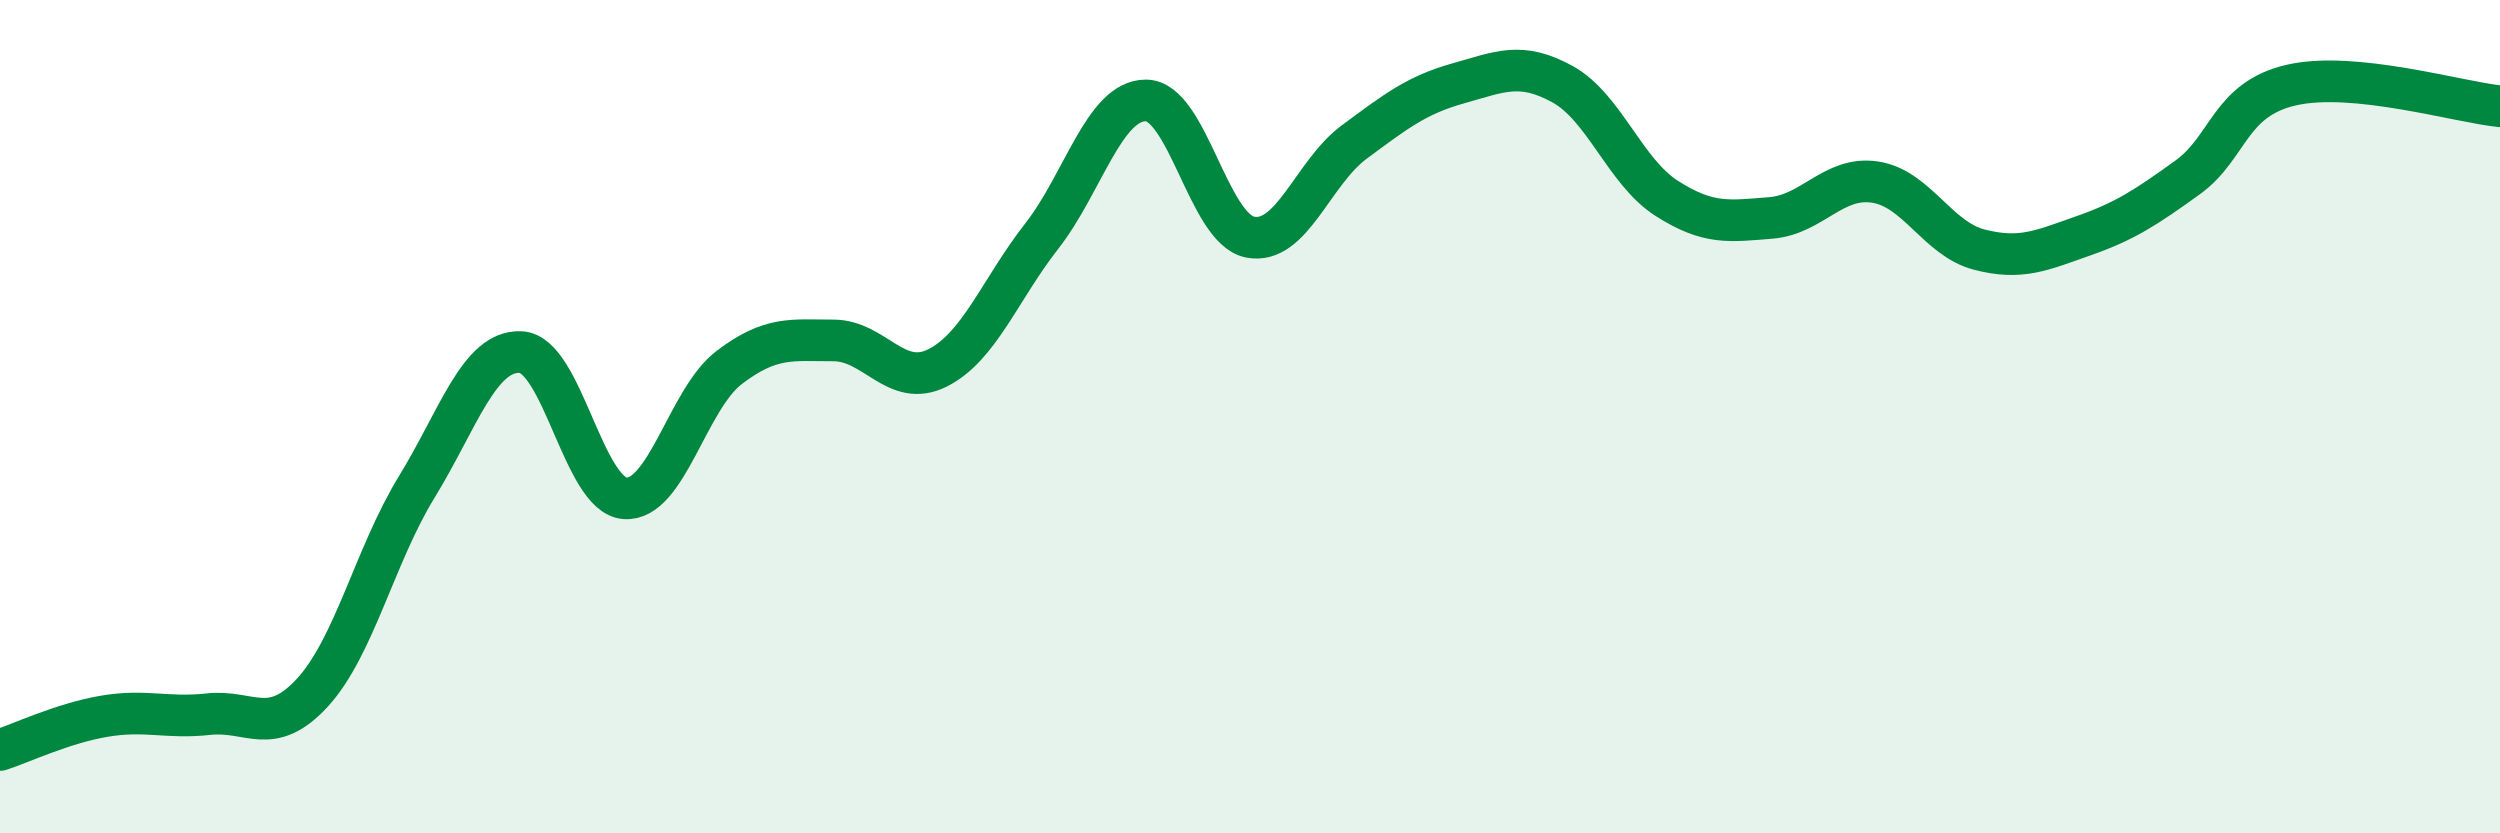 
    <svg width="60" height="20" viewBox="0 0 60 20" xmlns="http://www.w3.org/2000/svg">
      <path
        d="M 0,18 C 0.5,17.84 1.5,17.36 2.5,17.19 C 3.5,17.02 4,17.25 5,17.14 C 6,17.03 6.5,17.71 7.5,16.62 C 8.5,15.53 9,13.32 10,11.69 C 11,10.06 11.5,8.4 12.5,8.45 C 13.5,8.5 14,11.89 15,11.96 C 16,12.03 16.5,9.58 17.5,8.82 C 18.5,8.06 19,8.17 20,8.17 C 21,8.17 21.5,9.33 22.5,8.83 C 23.5,8.33 24,6.95 25,5.67 C 26,4.39 26.5,2.41 27.5,2.41 C 28.5,2.41 29,5.49 30,5.69 C 31,5.89 31.5,4.15 32.5,3.41 C 33.5,2.67 34,2.28 35,2 C 36,1.72 36.5,1.47 37.5,2.02 C 38.5,2.57 39,4.12 40,4.76 C 41,5.4 41.5,5.31 42.5,5.23 C 43.5,5.15 44,4.22 45,4.37 C 46,4.52 46.5,5.73 47.5,5.99 C 48.5,6.25 49,6.01 50,5.66 C 51,5.31 51.5,4.98 52.5,4.26 C 53.5,3.54 53.5,2.38 55,2.04 C 56.5,1.7 59,2.45 60,2.55L60 20L0 20Z"
        fill="#008740"
        opacity="0.1"
        stroke-linecap="round"
        stroke-linejoin="round"
      />
      <path
        d="M 0,18 C 0.5,17.84 1.5,17.36 2.5,17.19 C 3.5,17.02 4,17.25 5,17.14 C 6,17.03 6.5,17.71 7.5,16.62 C 8.5,15.53 9,13.32 10,11.69 C 11,10.06 11.5,8.4 12.5,8.45 C 13.5,8.5 14,11.89 15,11.96 C 16,12.03 16.5,9.58 17.5,8.82 C 18.5,8.06 19,8.17 20,8.17 C 21,8.17 21.5,9.33 22.5,8.83 C 23.5,8.33 24,6.95 25,5.67 C 26,4.39 26.5,2.41 27.5,2.41 C 28.5,2.41 29,5.49 30,5.69 C 31,5.89 31.5,4.15 32.5,3.41 C 33.5,2.67 34,2.28 35,2 C 36,1.72 36.5,1.47 37.5,2.02 C 38.5,2.57 39,4.12 40,4.76 C 41,5.4 41.5,5.31 42.5,5.23 C 43.5,5.15 44,4.22 45,4.37 C 46,4.52 46.5,5.73 47.5,5.99 C 48.5,6.25 49,6.01 50,5.66 C 51,5.31 51.5,4.98 52.5,4.26 C 53.5,3.54 53.5,2.38 55,2.04 C 56.5,1.7 59,2.45 60,2.55"
        stroke="#008740"
        stroke-width="1"
        fill="none"
        stroke-linecap="round"
        stroke-linejoin="round"
      />
    </svg>
  